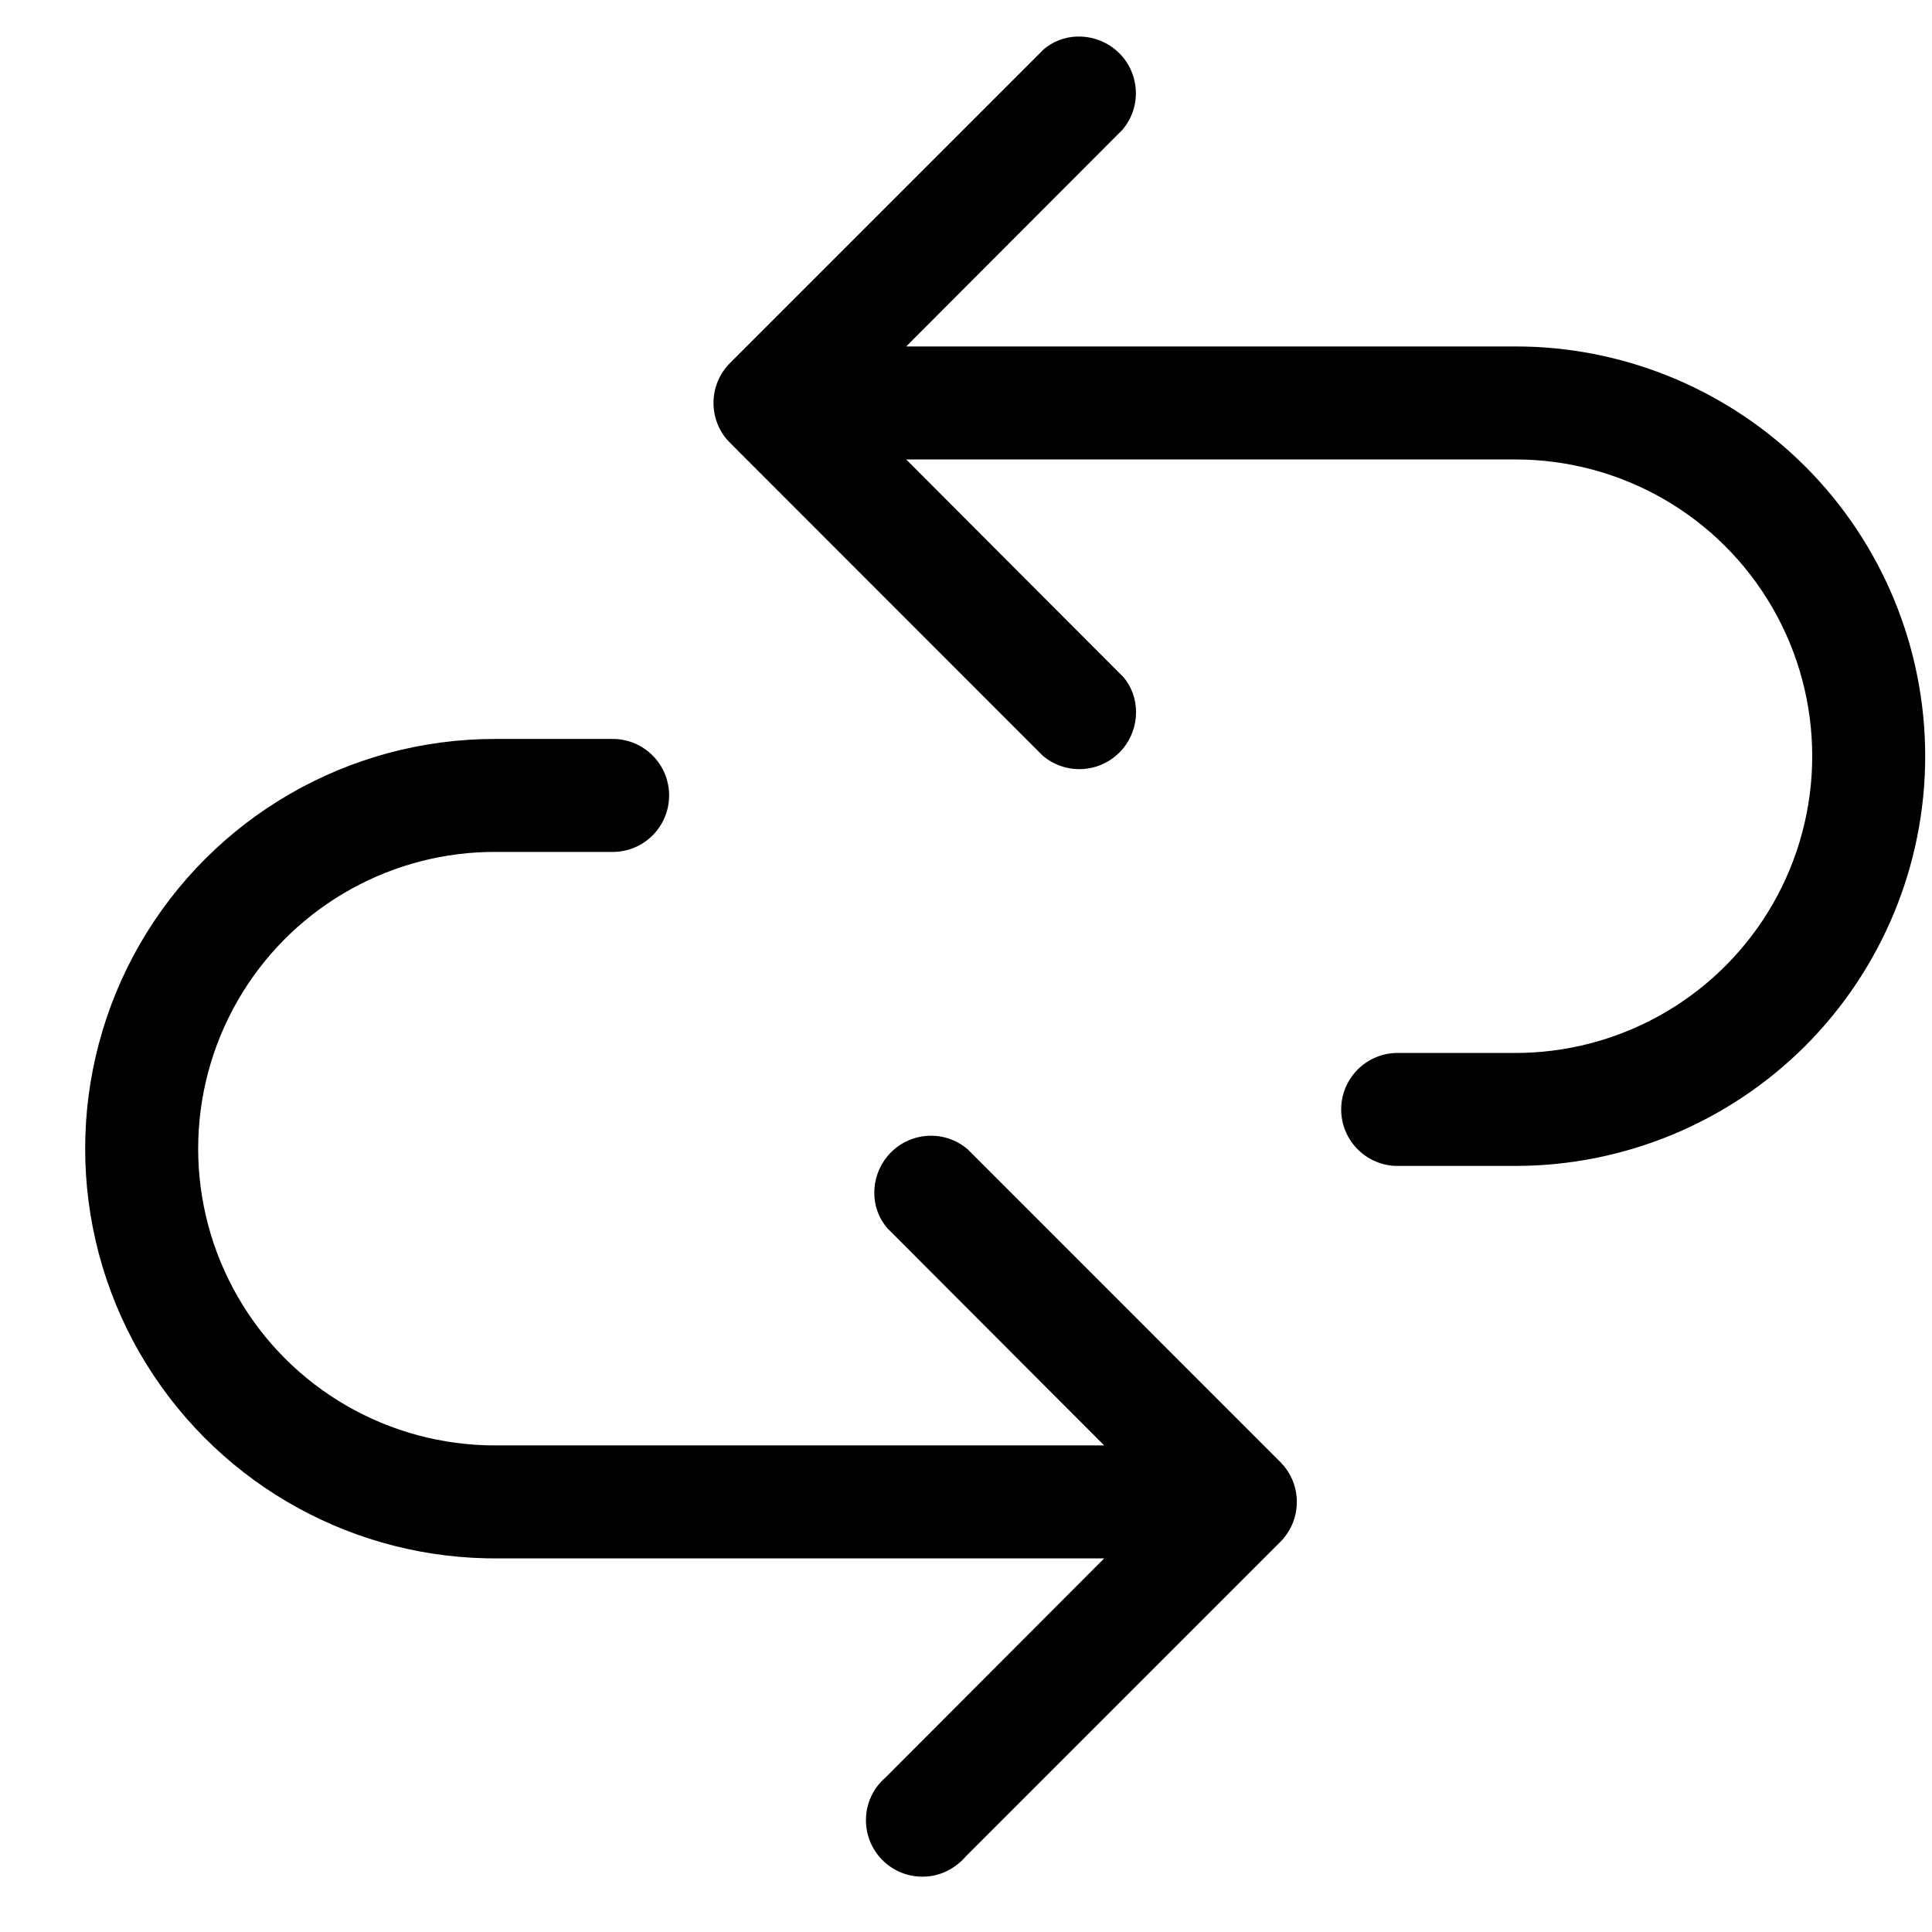 <svg width="21" height="21" viewBox="0 0 21 21" fill="none" xmlns="http://www.w3.org/2000/svg">
<path d="M6.66 8.032C6.999 8.032 7.273 8.307 7.273 8.646C7.273 8.985 6.999 9.26 6.66 9.26H5.38L5.291 9.261C4.173 9.291 3.147 9.9 2.586 10.872C2.01 11.871 2.01 13.1 2.586 14.098C3.162 15.097 4.227 15.711 5.38 15.711H12.002L9.64 13.345L9.611 13.307C9.446 13.077 9.47 12.74 9.685 12.525C9.912 12.298 10.275 12.284 10.518 12.492L13.918 15.893L13.95 15.928C14.155 16.168 14.144 16.53 13.918 16.758L10.505 20.171L10.467 20.212C10.349 20.329 10.204 20.393 10.05 20.398C9.879 20.405 9.713 20.34 9.592 20.219C9.471 20.098 9.406 19.932 9.413 19.761C9.419 19.59 9.497 19.43 9.627 19.319L12.002 16.939H5.38L5.282 16.938C3.729 16.904 2.302 16.062 1.522 14.712C0.727 13.335 0.727 11.637 1.522 10.259C2.318 8.881 3.788 8.032 5.38 8.032H6.66ZM11.424 0.479C11.652 0.343 11.964 0.376 12.167 0.579C12.393 0.806 12.408 1.169 12.199 1.412L9.85 3.766H16.472L16.583 3.767C17.724 3.795 18.812 4.261 19.622 5.07C20.457 5.905 20.926 7.038 20.926 8.219C20.926 9.401 20.457 10.533 19.622 11.369C18.786 12.204 17.653 12.673 16.472 12.673H15.192L15.15 12.672C14.831 12.65 14.578 12.384 14.578 12.059C14.578 11.72 14.853 11.445 15.192 11.445H16.472L16.561 11.444C17.679 11.413 18.704 10.805 19.266 9.832C19.842 8.834 19.842 7.604 19.266 6.606C18.69 5.608 17.625 4.994 16.472 4.994H9.85L12.211 7.36L12.241 7.398C12.405 7.628 12.382 7.965 12.167 8.18C11.94 8.407 11.577 8.421 11.333 8.213L7.934 4.812L7.901 4.777C7.697 4.537 7.707 4.175 7.934 3.947L11.347 0.534L11.384 0.505L11.424 0.479Z" fill="black"/>
</svg>
